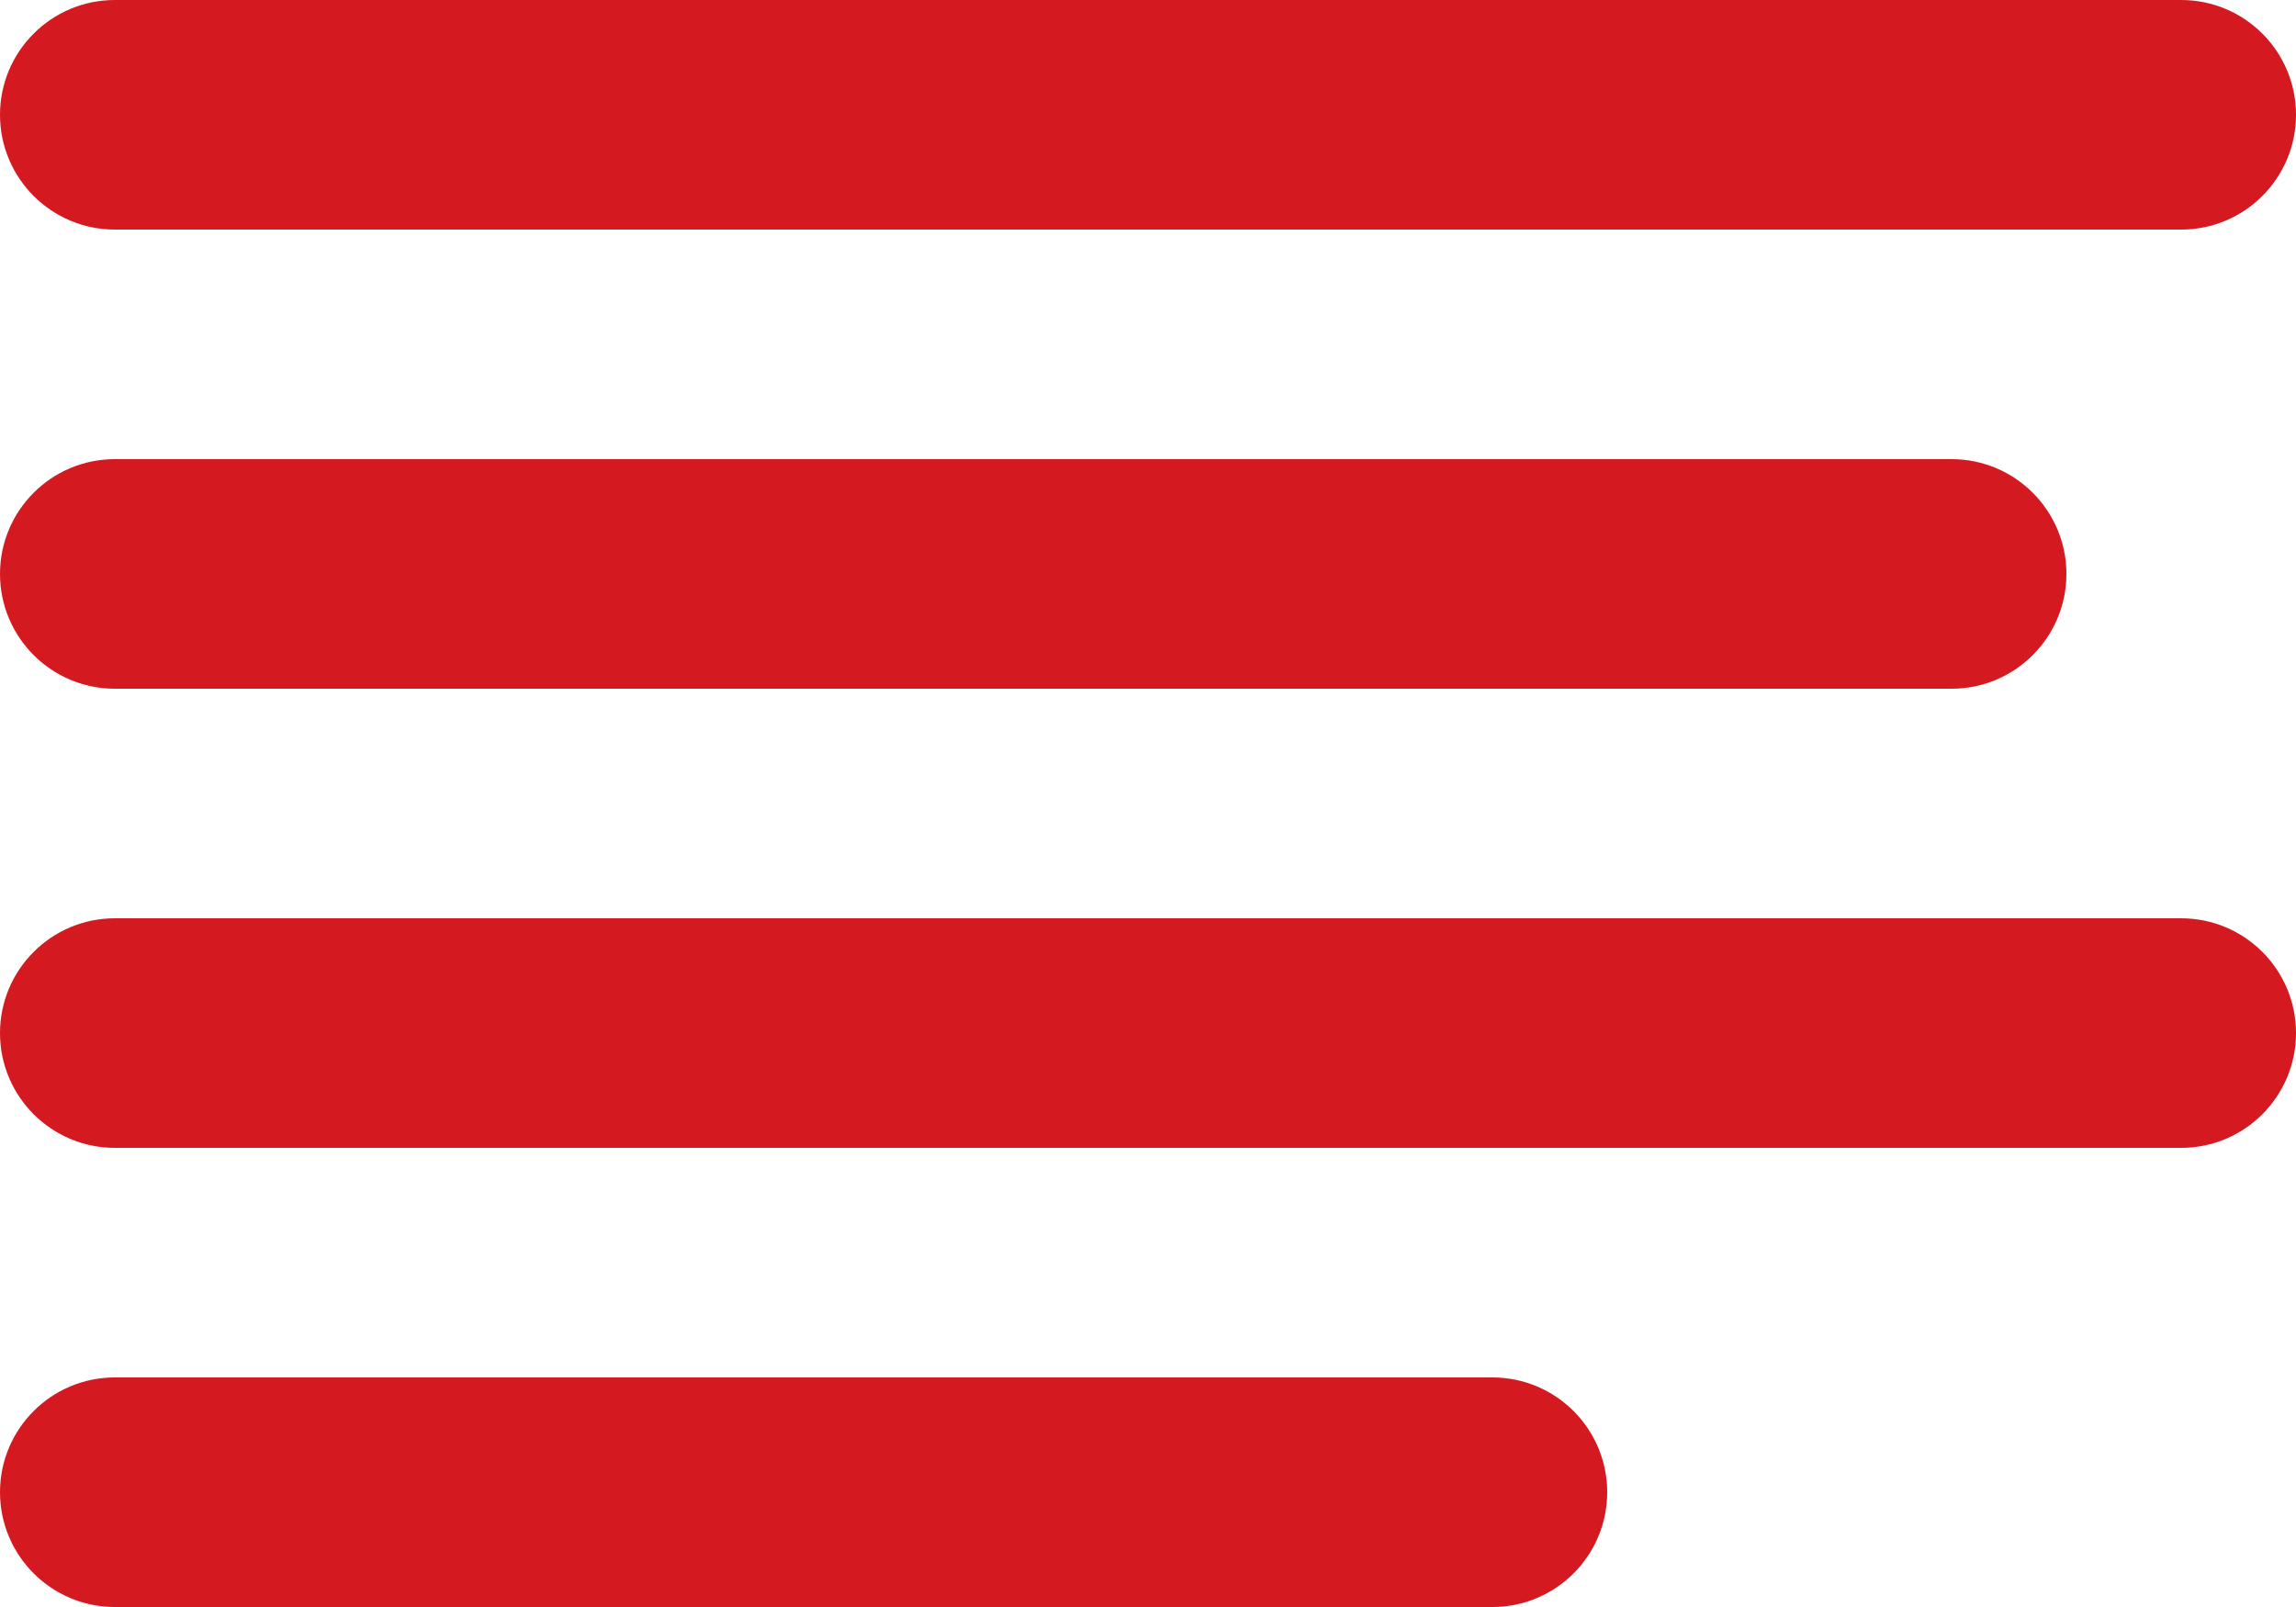 <?xml version="1.0" encoding="UTF-8"?>
<svg width="20px" height="14px" viewBox="0 0 20 14" version="1.1" xmlns="http://www.w3.org/2000/svg" xmlns:xlink="http://www.w3.org/1999/xlink">
    <!-- Generator: sketchtool 56.2 (101010) - https://sketch.com -->
    <title>7E06CD2F-FE96-4AA6-A7B4-0769FEC2512F</title>
    <desc>Created with sketchtool.</desc>
    <g id="Atomic-Design-Setup" stroke="none" stroke-width="1" fill="none" fill-rule="evenodd">
        <g id="Atoms" transform="translate(-351, -2311)" fill="#D51920">
            <g id="Atoms-/-Icons" transform="translate(170, 2076)">
                <g id="atoms-/-icons">
                    <g id="Icons" transform="translate(1, 72)">
                        <g id="column-2" transform="translate(180, 0)">
                            <g id="description" transform="translate(0, 160)">
                                <path d="M19,3 C19.552,3 20,3.448 20,4 C20,4.552 19.552,5 19,5 L1,5 C0.448,5 0,4.552 0,4 C0,3.448 0.448,3 1,3 L19,3 Z M19,11 C19.552,11 20,11.448 20,12 C20,12.552 19.552,13 19,13 L1,13 C0.448,13 0,12.552 0,12 C0,11.448 0.448,11 1,11 L19,11 Z M17,7 C17.552,7 18,7.448 18,8 C18,8.552 17.552,9 17,9 L1,9 C0.448,9 0,8.552 0,8 C0,7.448 0.448,7 1,7 L17,7 Z M13,15 C13.552,15 14,15.448 14,16 C14,16.552 13.552,17 13,17 L1,17 C0.448,17 0,16.552 0,16 C0,15.448 0.448,15 1,15 L13,15 Z" id="icon-color"></path>
                            </g>
                        </g>
                    </g>
                </g>
            </g>
        </g>
    </g>
</svg>